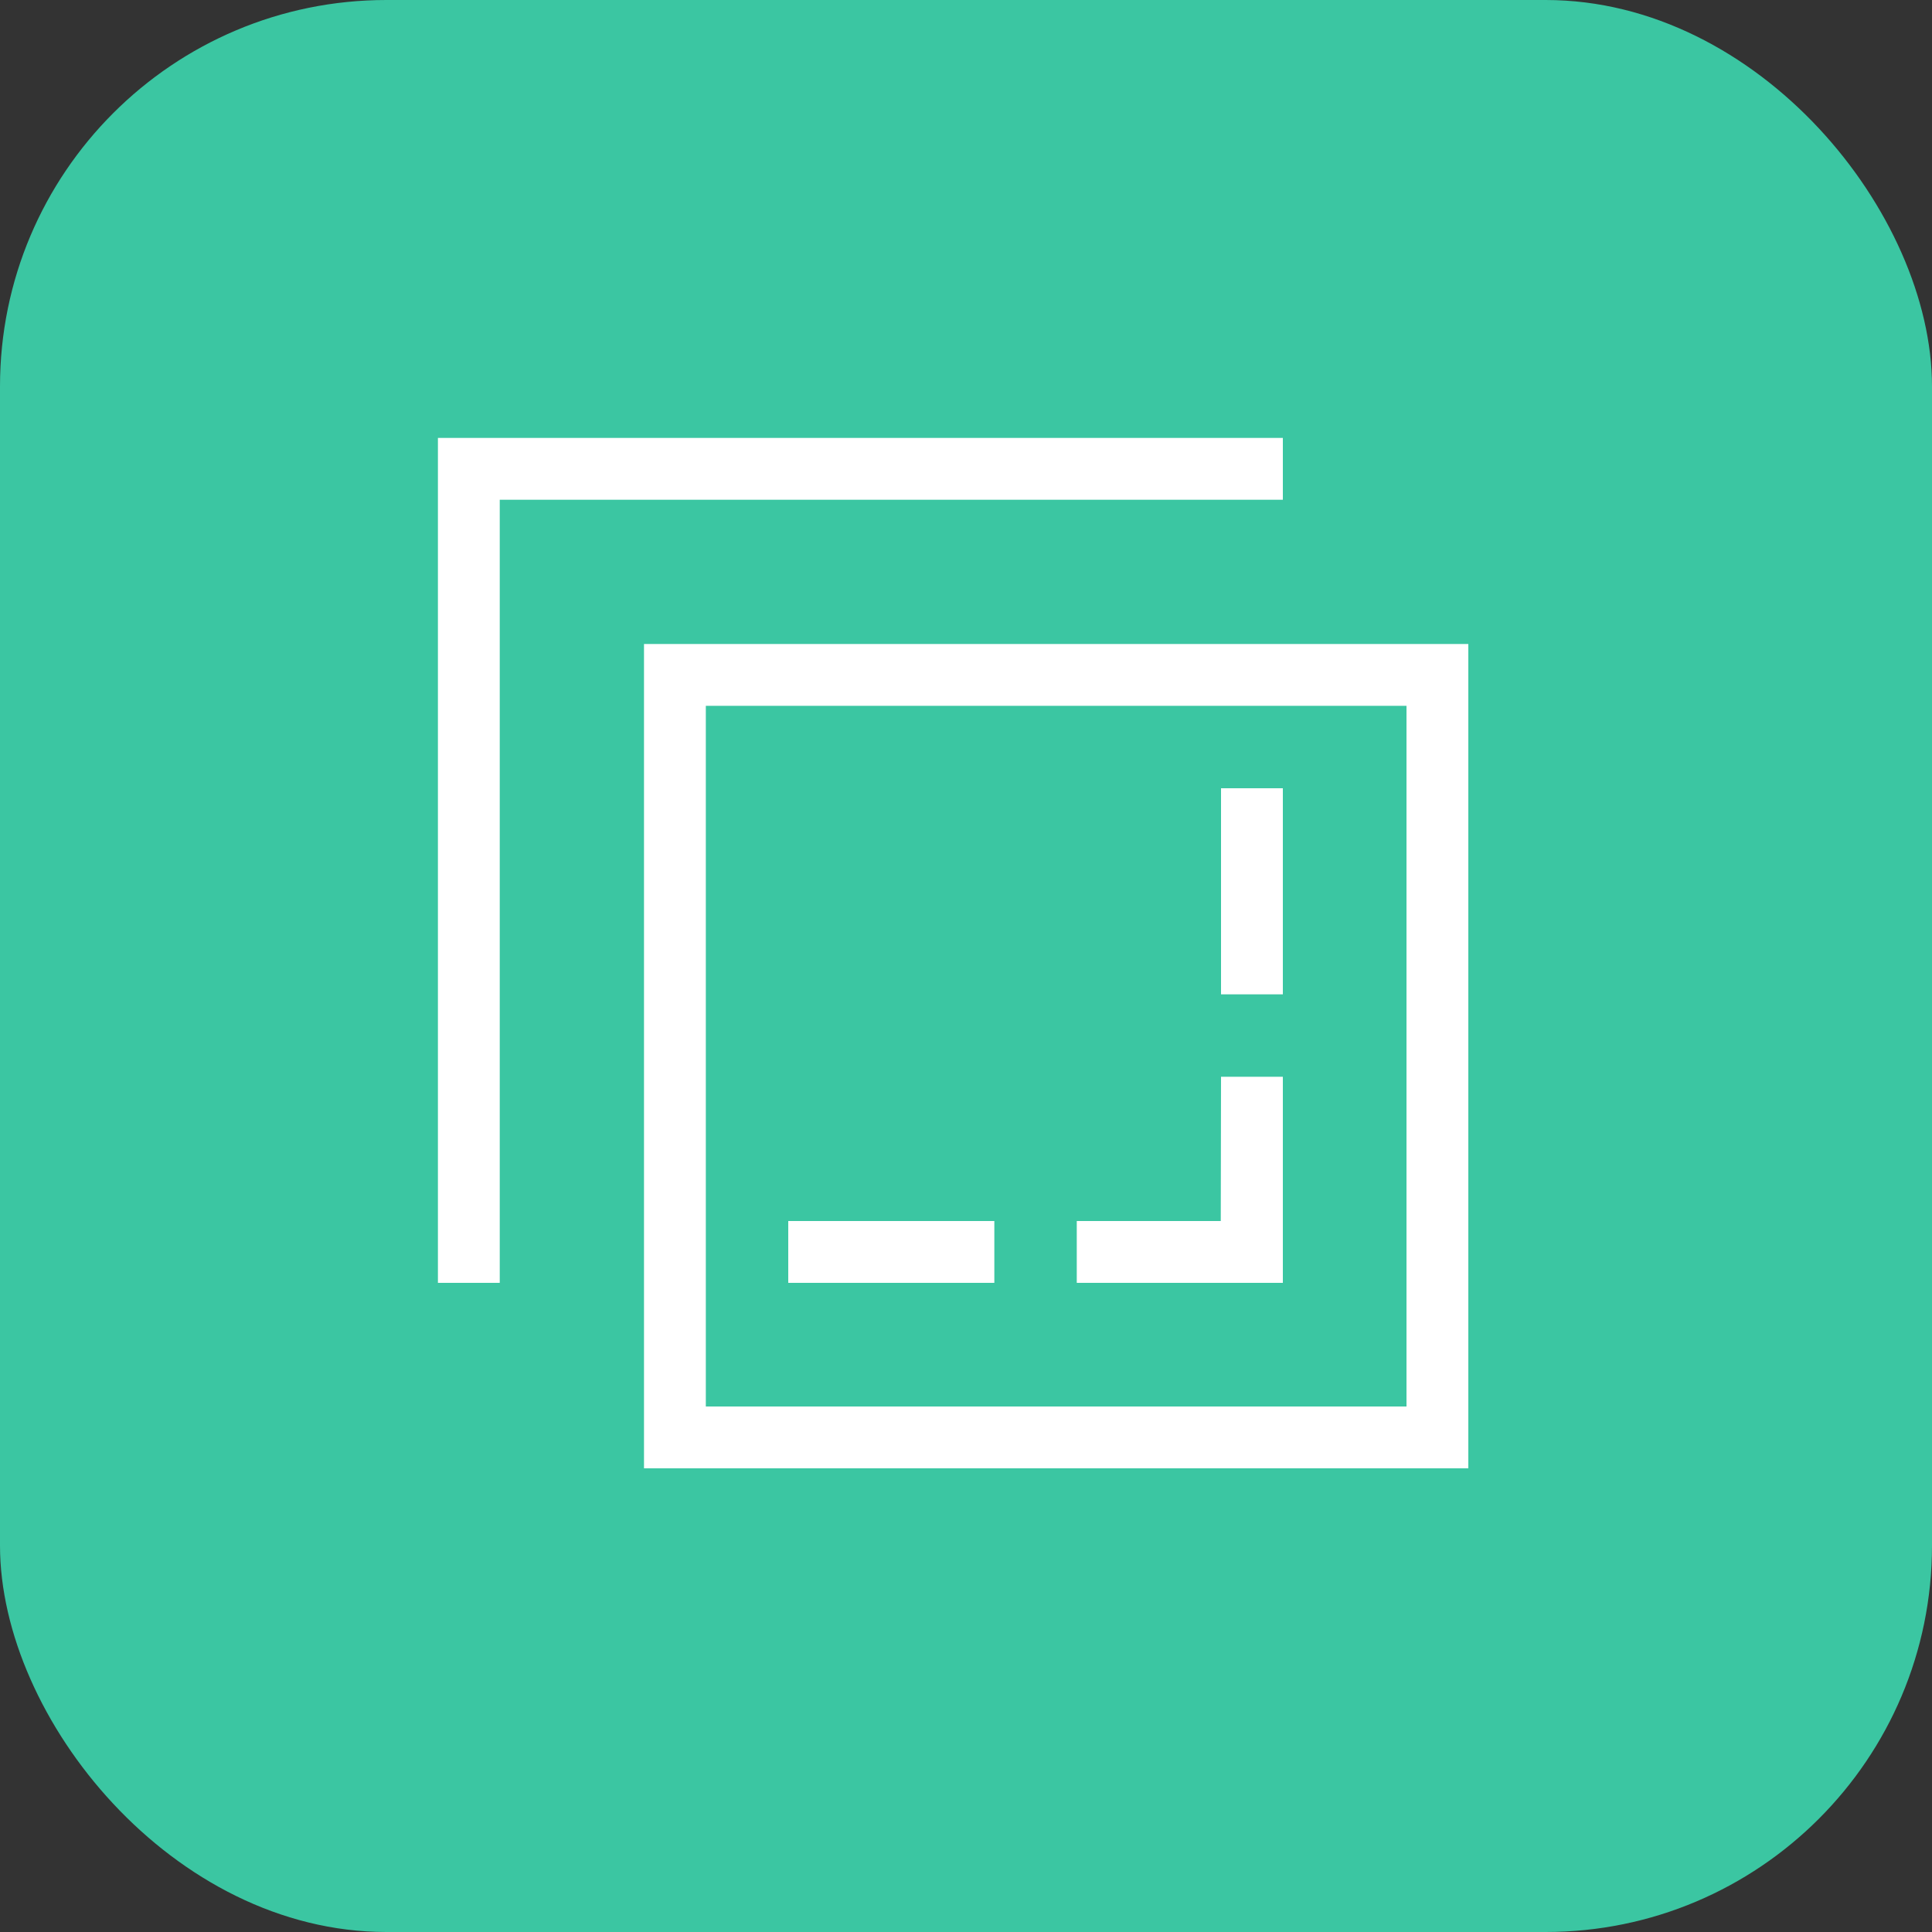 <svg xmlns="http://www.w3.org/2000/svg" width="75" height="75" fill="none" viewBox="0 0 75 75"><rect x="0" y="0" width="75" height="75" fill="#333333" stroke="none"/><rect width="75" height="75" fill="#3BC6A2" rx="15"/><g clip-path="url(#a)"><path fill="#fff" fill-rule="evenodd" d="M17 49.8h2.4V19.4h30.4V17H17zM25 25h32v32H25zm2.4 2.4h27.2v27.2H27.4zm20 3.2h2.4v8h-2.4zm-.01 16.8H41.8v2.4h8v-8h-2.4zm-16.79 0h8v2.4h-8z" clip-rule="evenodd"/></g><defs><clipPath id="a"><path fill="#fff" d="M17 17h40v40H17z"/></clipPath></defs></svg>